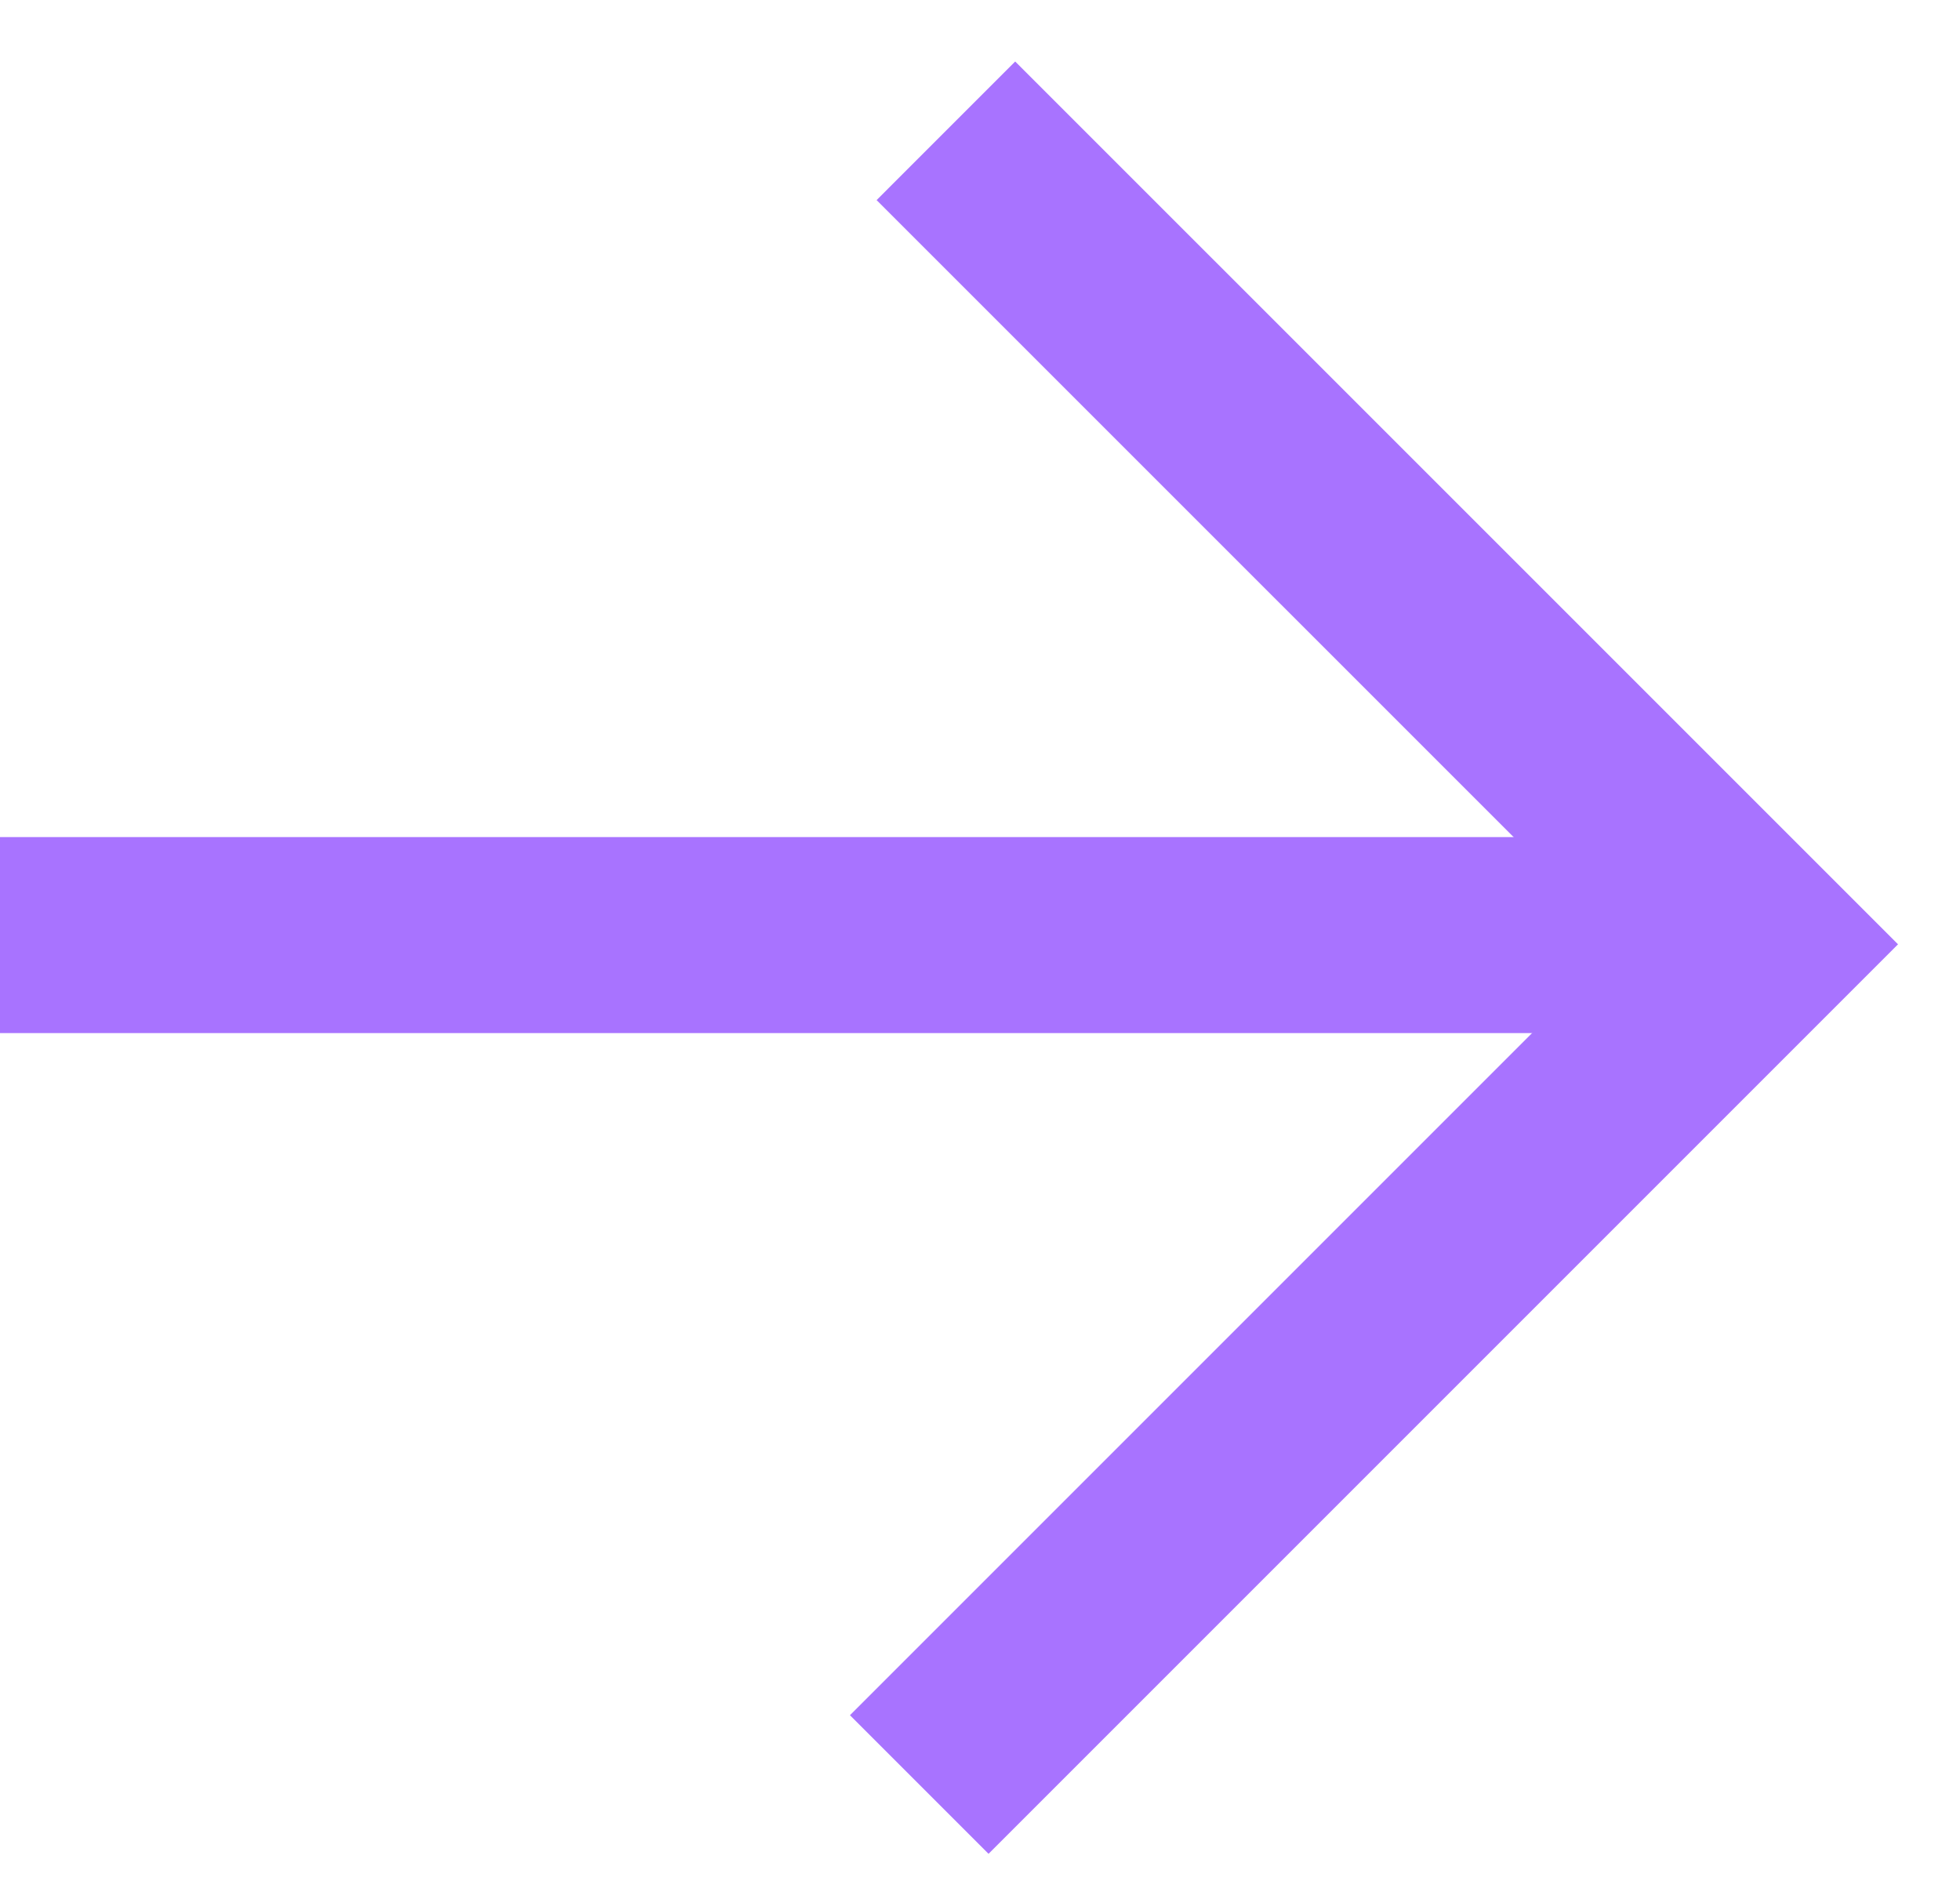 <?xml version="1.0" encoding="UTF-8"?> <svg xmlns="http://www.w3.org/2000/svg" width="30" height="29" viewBox="0 0 30 29" fill="none"><path d="M0 14.312L27 14.312" stroke="#A873FF" stroke-width="3" stroke-miterlimit="10"></path><path d="M14.478 2.002L26.93 14.453L14.07 27.313" stroke="#A873FF" stroke-width="3" stroke-miterlimit="10"></path></svg> 